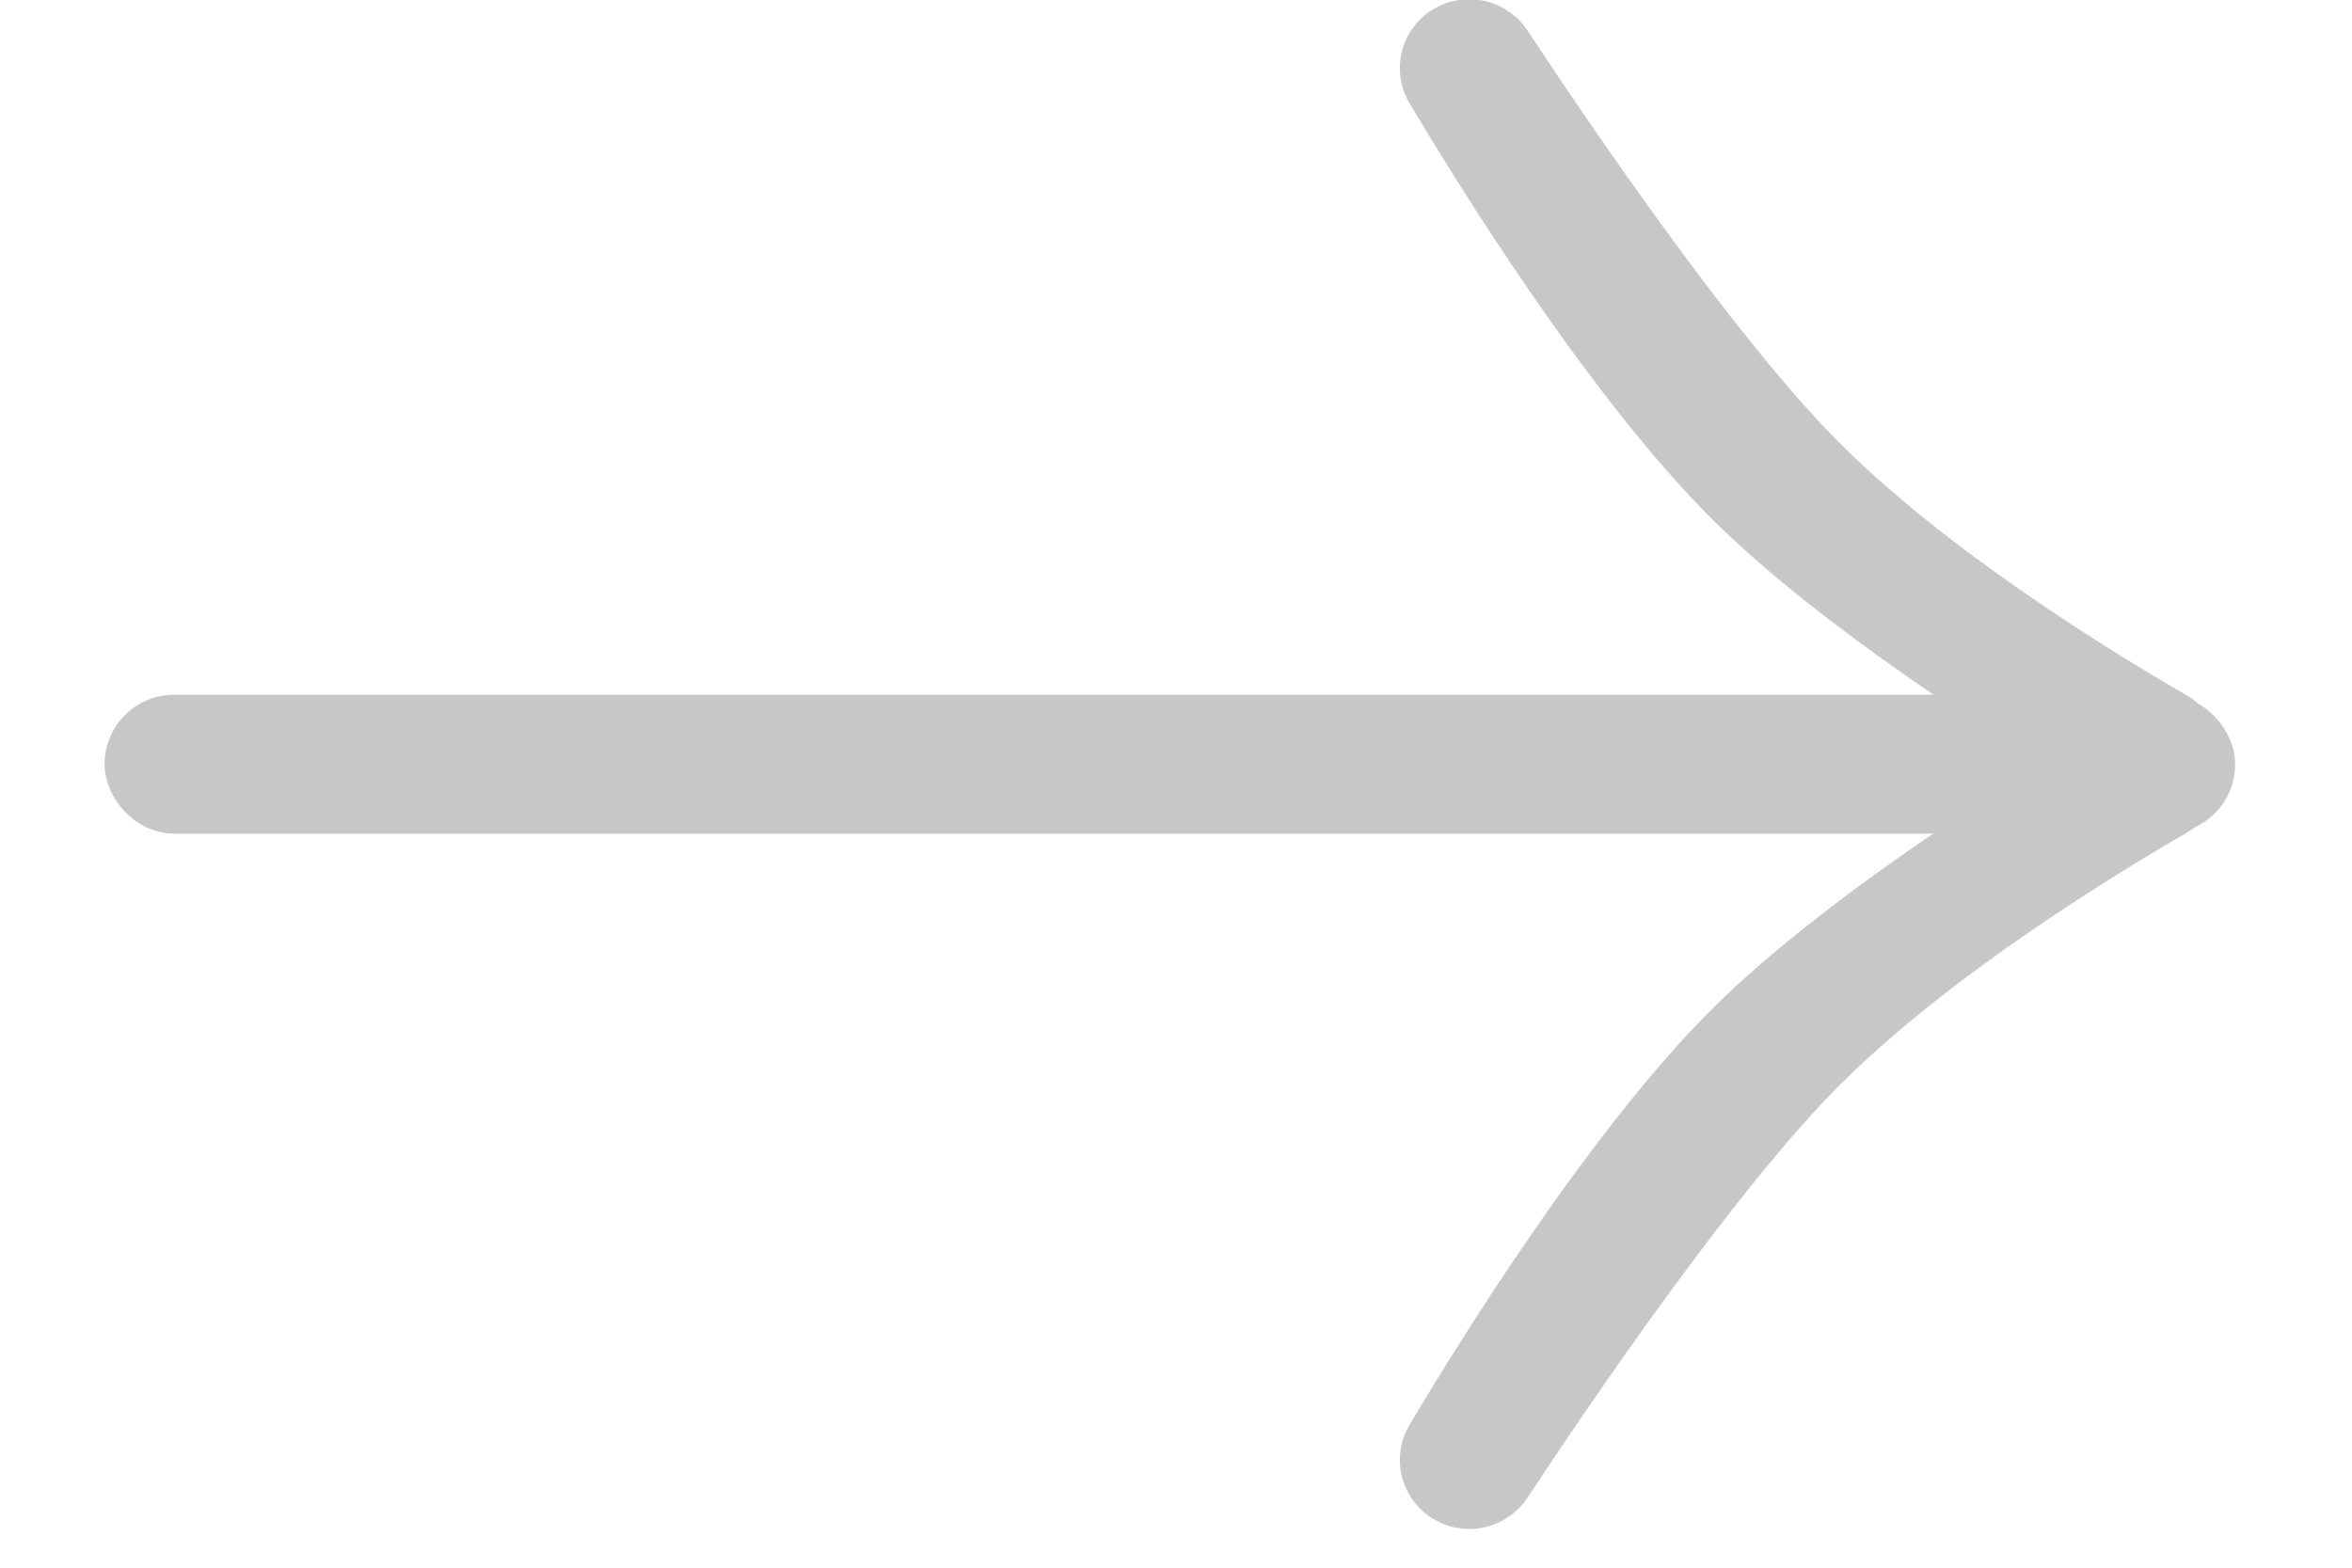 <?xml version="1.0" encoding="UTF-8"?> <svg xmlns="http://www.w3.org/2000/svg" width="18" height="12" viewBox="0 0 18 12" fill="none"> <rect x="1" y="5.518" width="15.906" height="0.663" rx="0.331" fill="#C8C6C6" stroke="#C8C6C6" stroke-width="0.4"></rect> <path d="M11.009 11.406C10.904 11.301 10.882 11.139 10.958 11.011C11.308 10.422 12.323 8.774 13.262 7.847C14.167 6.953 15.76 5.98 16.326 5.647C16.447 5.575 16.601 5.596 16.701 5.696V5.696C16.85 5.845 16.814 6.097 16.632 6.203C16.016 6.559 14.766 7.332 13.924 8.178C13.103 9.005 11.992 10.642 11.523 11.354C11.407 11.53 11.158 11.556 11.009 11.406V11.406Z" fill="#C8C6C6" stroke="#C8C6C6" stroke-width="0.4"></path> <path d="M11.009 0.291C10.904 0.396 10.882 0.558 10.958 0.686C11.308 1.275 12.323 2.923 13.262 3.85C14.167 4.744 15.76 5.717 16.326 6.05C16.447 6.122 16.601 6.101 16.701 6.001V6.001C16.85 5.852 16.814 5.6 16.632 5.494C16.016 5.138 14.766 4.366 13.924 3.519C13.103 2.693 11.992 1.055 11.523 0.344C11.407 0.168 11.158 0.142 11.009 0.291V0.291Z" fill="#C8C6C6" stroke="#C8C6C6" stroke-width="0.4"></path> </svg> 
